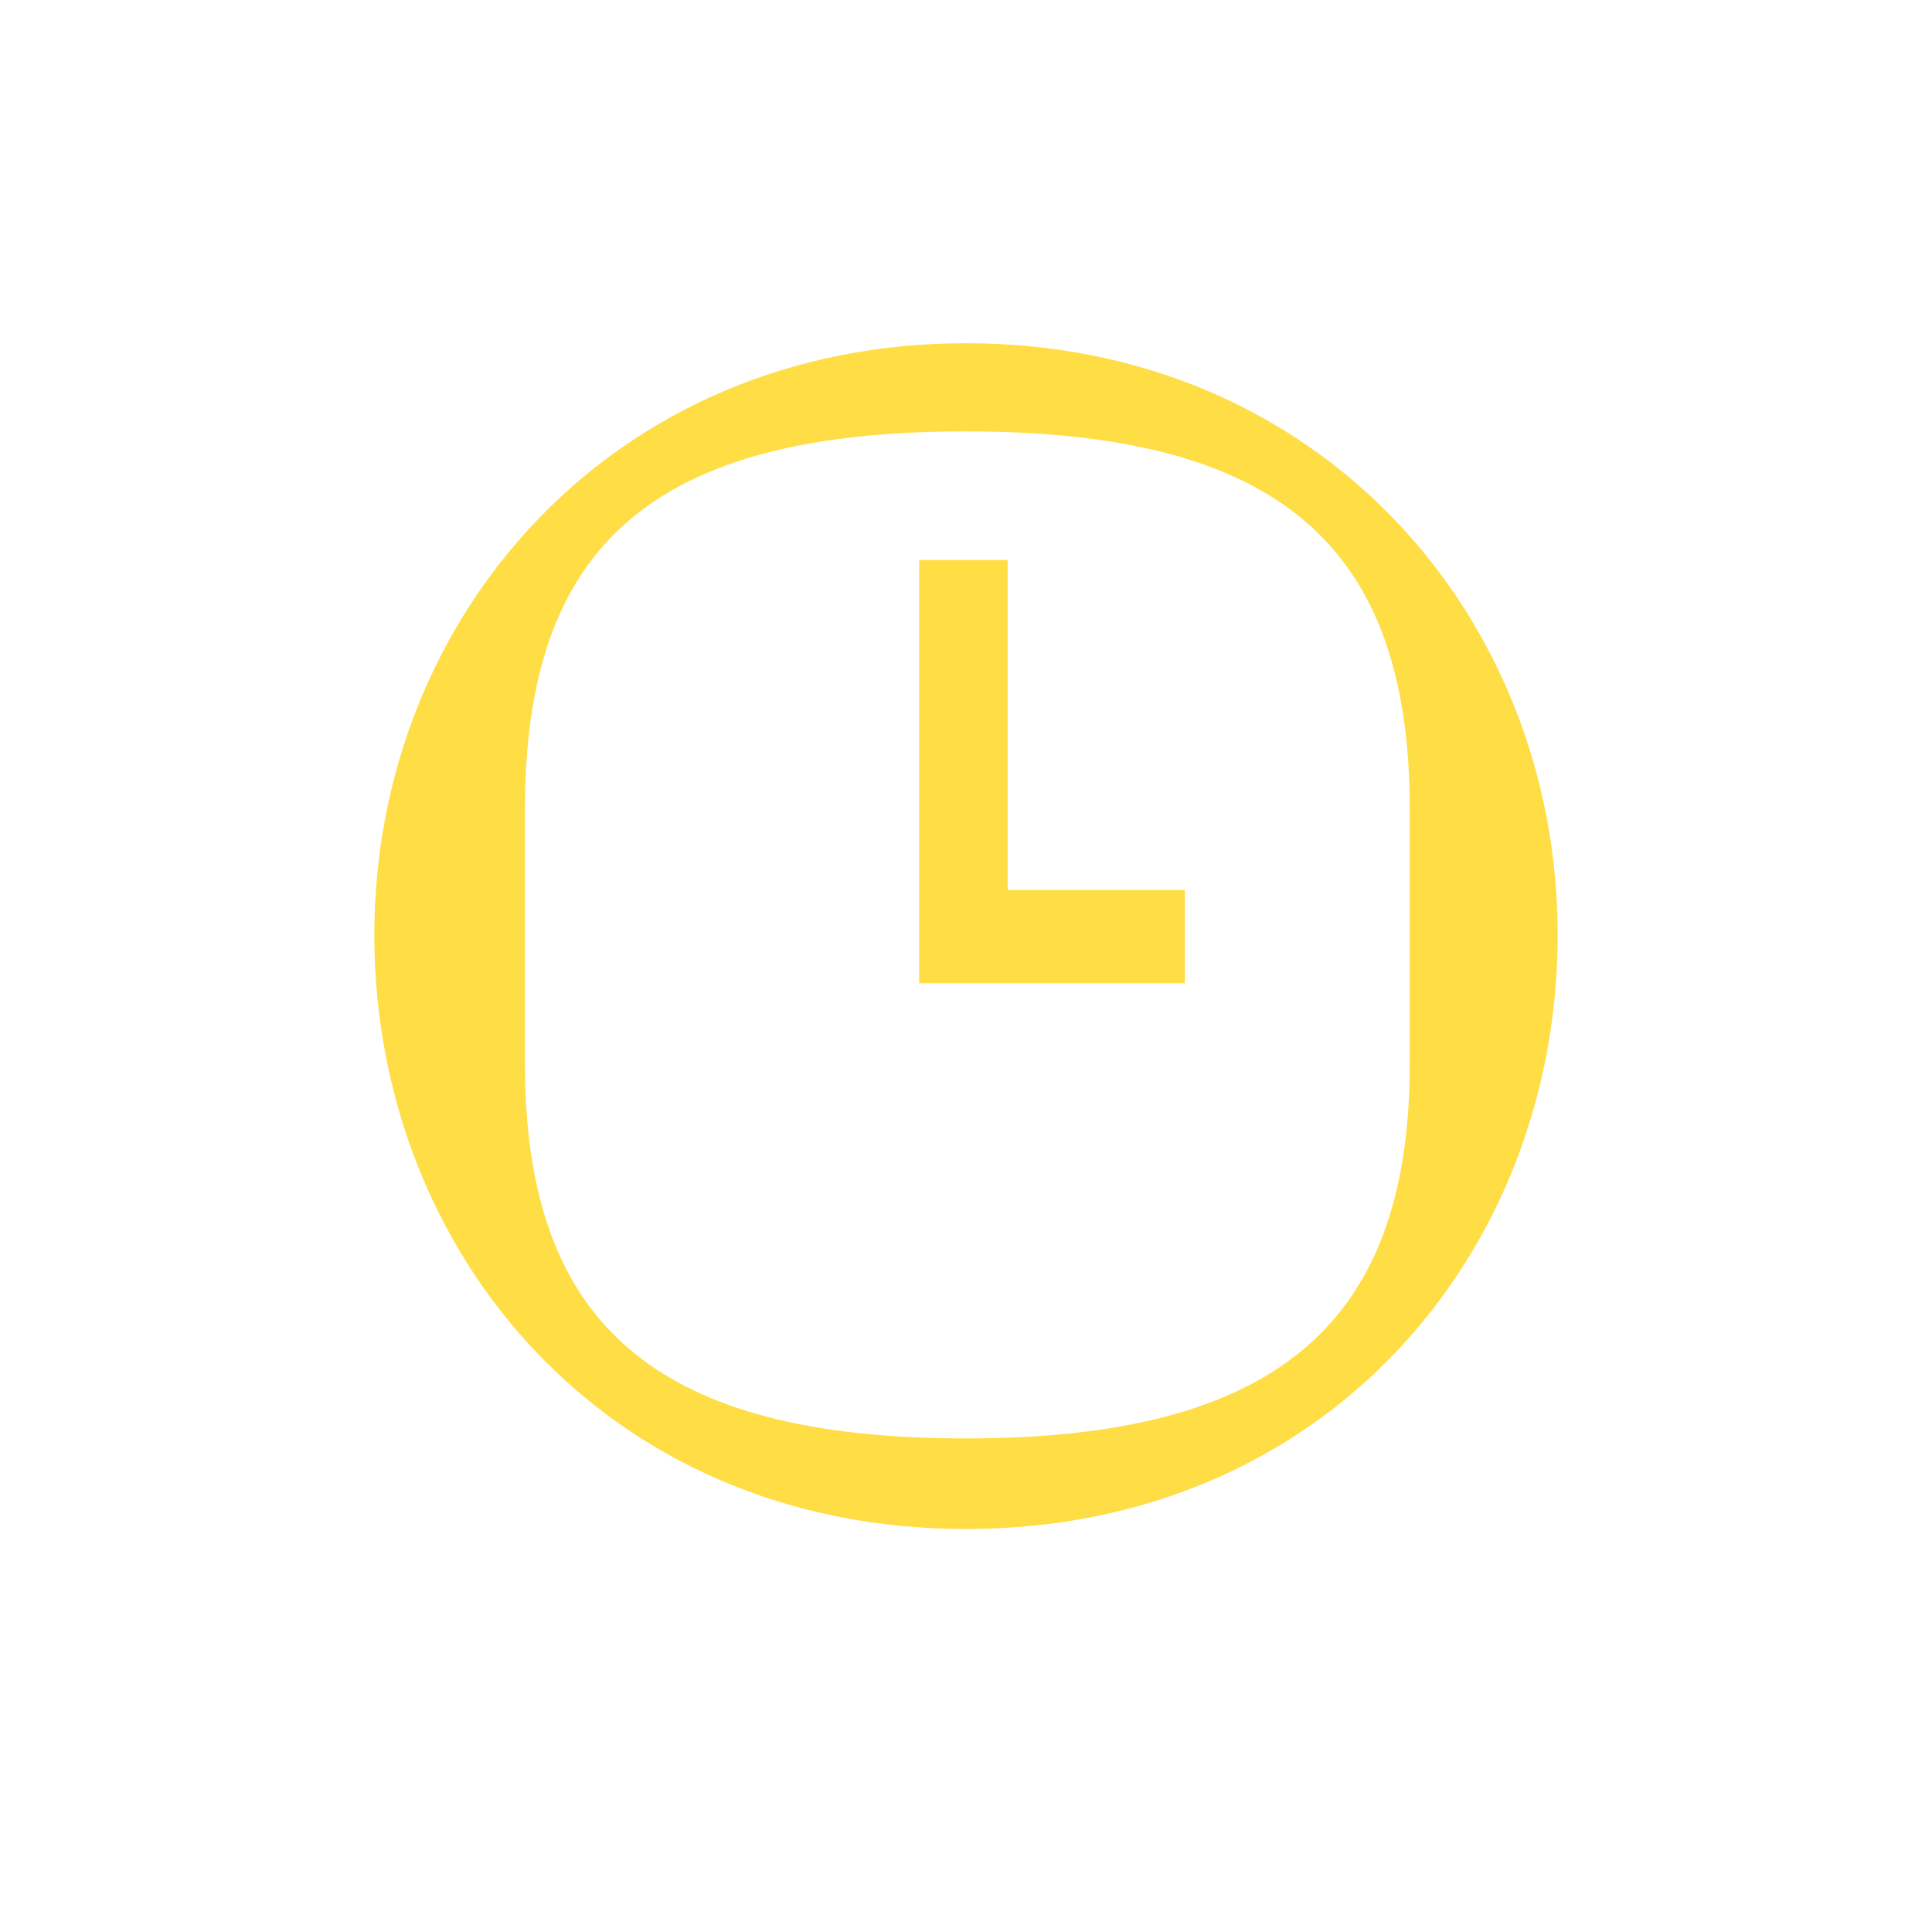 <?xml version="1.0" encoding="UTF-8"?>
<svg id="Ebene_1" data-name="Ebene 1" xmlns="http://www.w3.org/2000/svg" viewBox="0 0 64 64">
  <defs>
    <style>
      .cls-1 {
        fill: #fd4;
      }
    </style>
  </defs>
  <path class="cls-1" d="M12.4,30.97c0-10.55,7.89-19.6,19.6-19.6s19.6,9.04,19.6,19.6-7.71,19.68-19.6,19.68-19.6-9.13-19.6-19.68ZM46.7,35.25v-8.45c0-8.78-4.39-12.51-14.71-12.51s-14.6,3.73-14.6,12.51v8.45c0,8.67,4.39,12.4,14.6,12.4s14.71-3.73,14.71-12.4Z"/>
  <path class="cls-1" d="M33.38,29.48v-10.93h-2.93v14.02h8.8v-3.09h-5.87Z"/>
</svg>